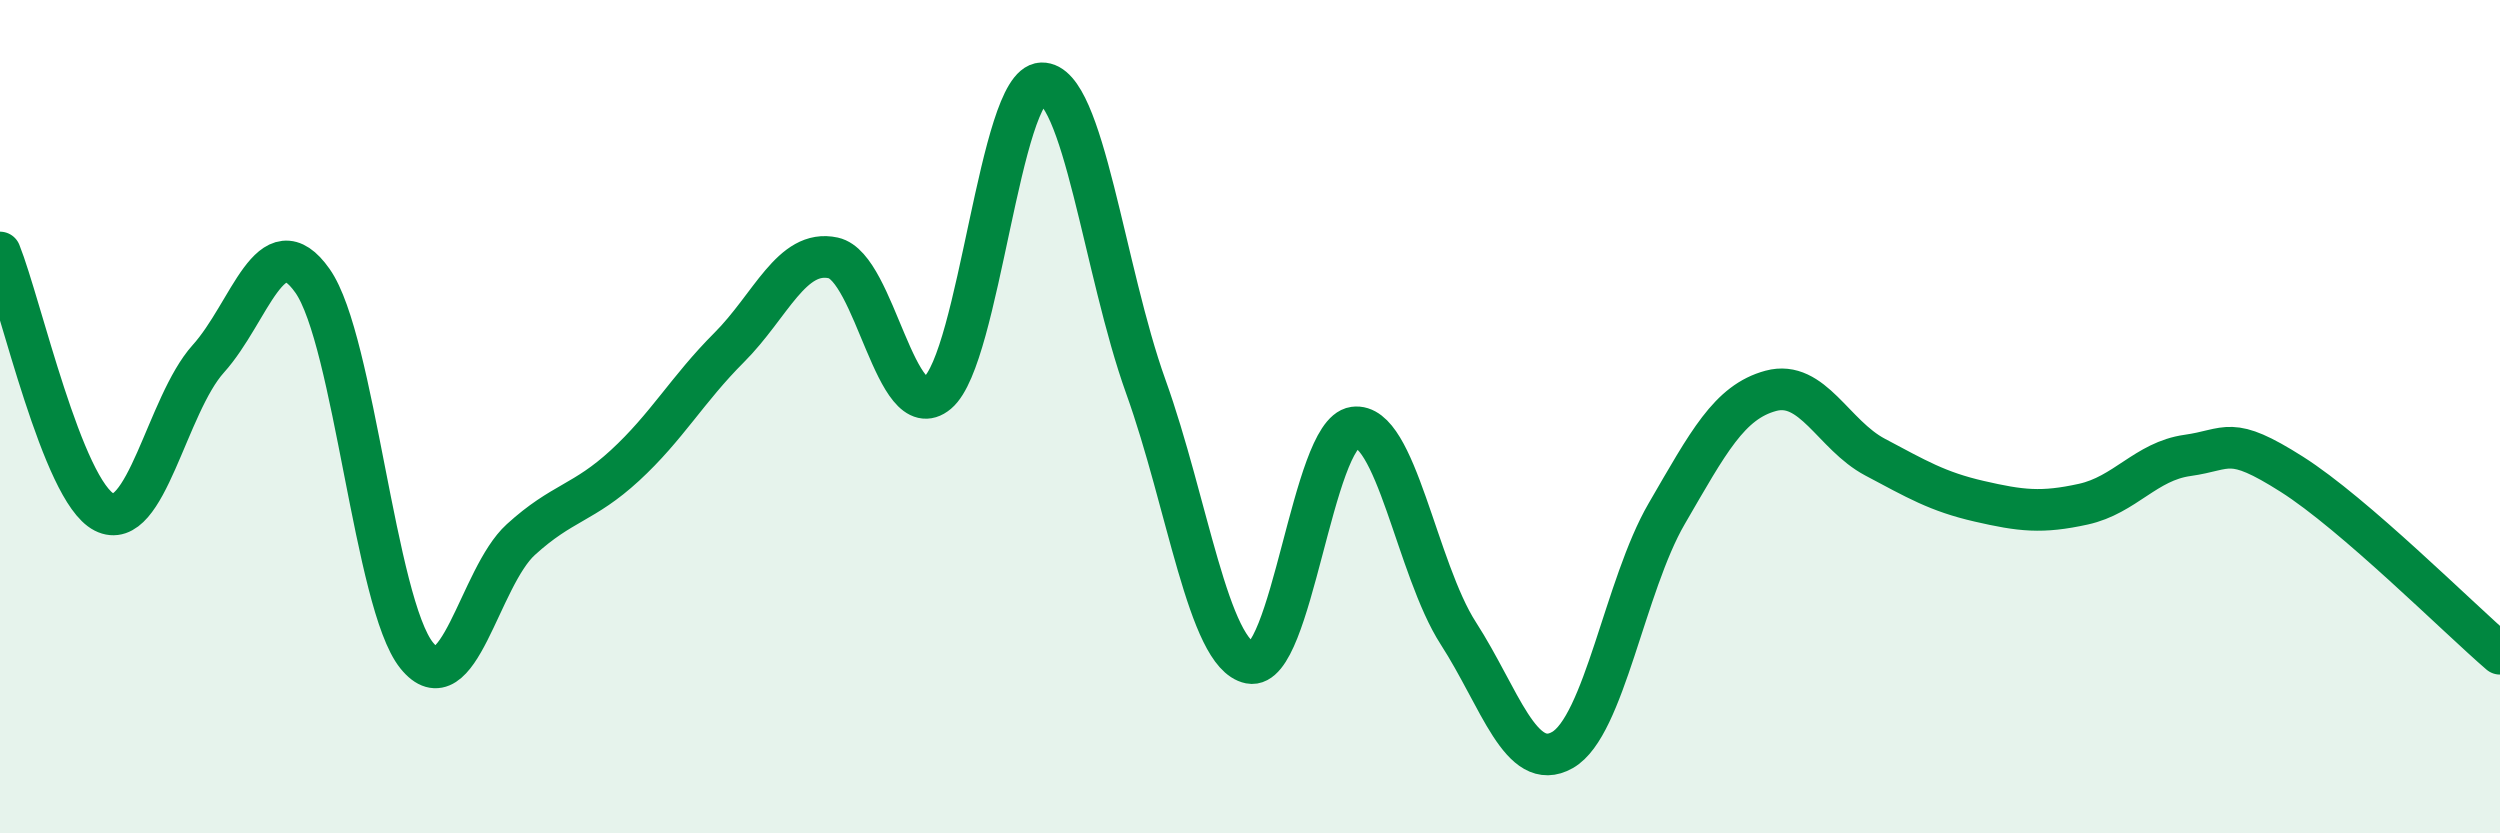 
    <svg width="60" height="20" viewBox="0 0 60 20" xmlns="http://www.w3.org/2000/svg">
      <path
        d="M 0,6.06 C 0.5,7.31 1.5,11.78 2.5,12.29 C 3.5,12.8 4,9.72 5,8.61 C 6,7.5 6.5,5.32 7.5,6.74 C 8.5,8.16 9,14.49 10,15.73 C 11,16.97 11.5,13.86 12.5,12.95 C 13.5,12.04 14,12.09 15,11.17 C 16,10.25 16.5,9.34 17.5,8.34 C 18.5,7.34 19,5.97 20,6.19 C 21,6.41 21.5,10.27 22.5,9.43 C 23.5,8.59 24,2.03 25,2 C 26,1.97 26.5,6.5 27.5,9.28 C 28.5,12.06 29,15.71 30,15.91 C 31,16.11 31.5,10.4 32.5,10.26 C 33.5,10.12 34,13.65 35,15.2 C 36,16.75 36.5,18.57 37.5,18 C 38.5,17.43 39,14.05 40,12.33 C 41,10.61 41.5,9.65 42.5,9.38 C 43.5,9.11 44,10.44 45,10.97 C 46,11.5 46.5,11.8 47.5,12.03 C 48.5,12.26 49,12.32 50,12.1 C 51,11.88 51.5,11.07 52.5,10.93 C 53.5,10.79 53.5,10.43 55,11.38 C 56.5,12.33 59,14.83 60,15.69L60 20L0 20Z"
        fill="#008740"
        opacity="0.1"
        stroke-linecap="round"
        stroke-linejoin="round"
      />
      <path
        d="M 0,6.06 C 0.5,7.31 1.5,11.78 2.5,12.29 C 3.5,12.8 4,9.72 5,8.61 C 6,7.5 6.5,5.32 7.5,6.74 C 8.5,8.16 9,14.49 10,15.73 C 11,16.97 11.5,13.86 12.5,12.95 C 13.5,12.04 14,12.09 15,11.17 C 16,10.25 16.5,9.34 17.5,8.34 C 18.5,7.34 19,5.97 20,6.19 C 21,6.41 21.5,10.27 22.5,9.43 C 23.5,8.59 24,2.03 25,2 C 26,1.97 26.5,6.5 27.5,9.28 C 28.5,12.06 29,15.71 30,15.91 C 31,16.11 31.5,10.4 32.5,10.26 C 33.5,10.12 34,13.65 35,15.2 C 36,16.75 36.5,18.57 37.5,18 C 38.5,17.43 39,14.05 40,12.33 C 41,10.61 41.5,9.65 42.5,9.38 C 43.5,9.11 44,10.44 45,10.97 C 46,11.5 46.5,11.8 47.5,12.03 C 48.5,12.26 49,12.32 50,12.1 C 51,11.88 51.5,11.07 52.5,10.93 C 53.5,10.79 53.5,10.43 55,11.38 C 56.5,12.33 59,14.83 60,15.69"
        stroke="#008740"
        stroke-width="1"
        fill="none"
        stroke-linecap="round"
        stroke-linejoin="round"
      />
    </svg>
  